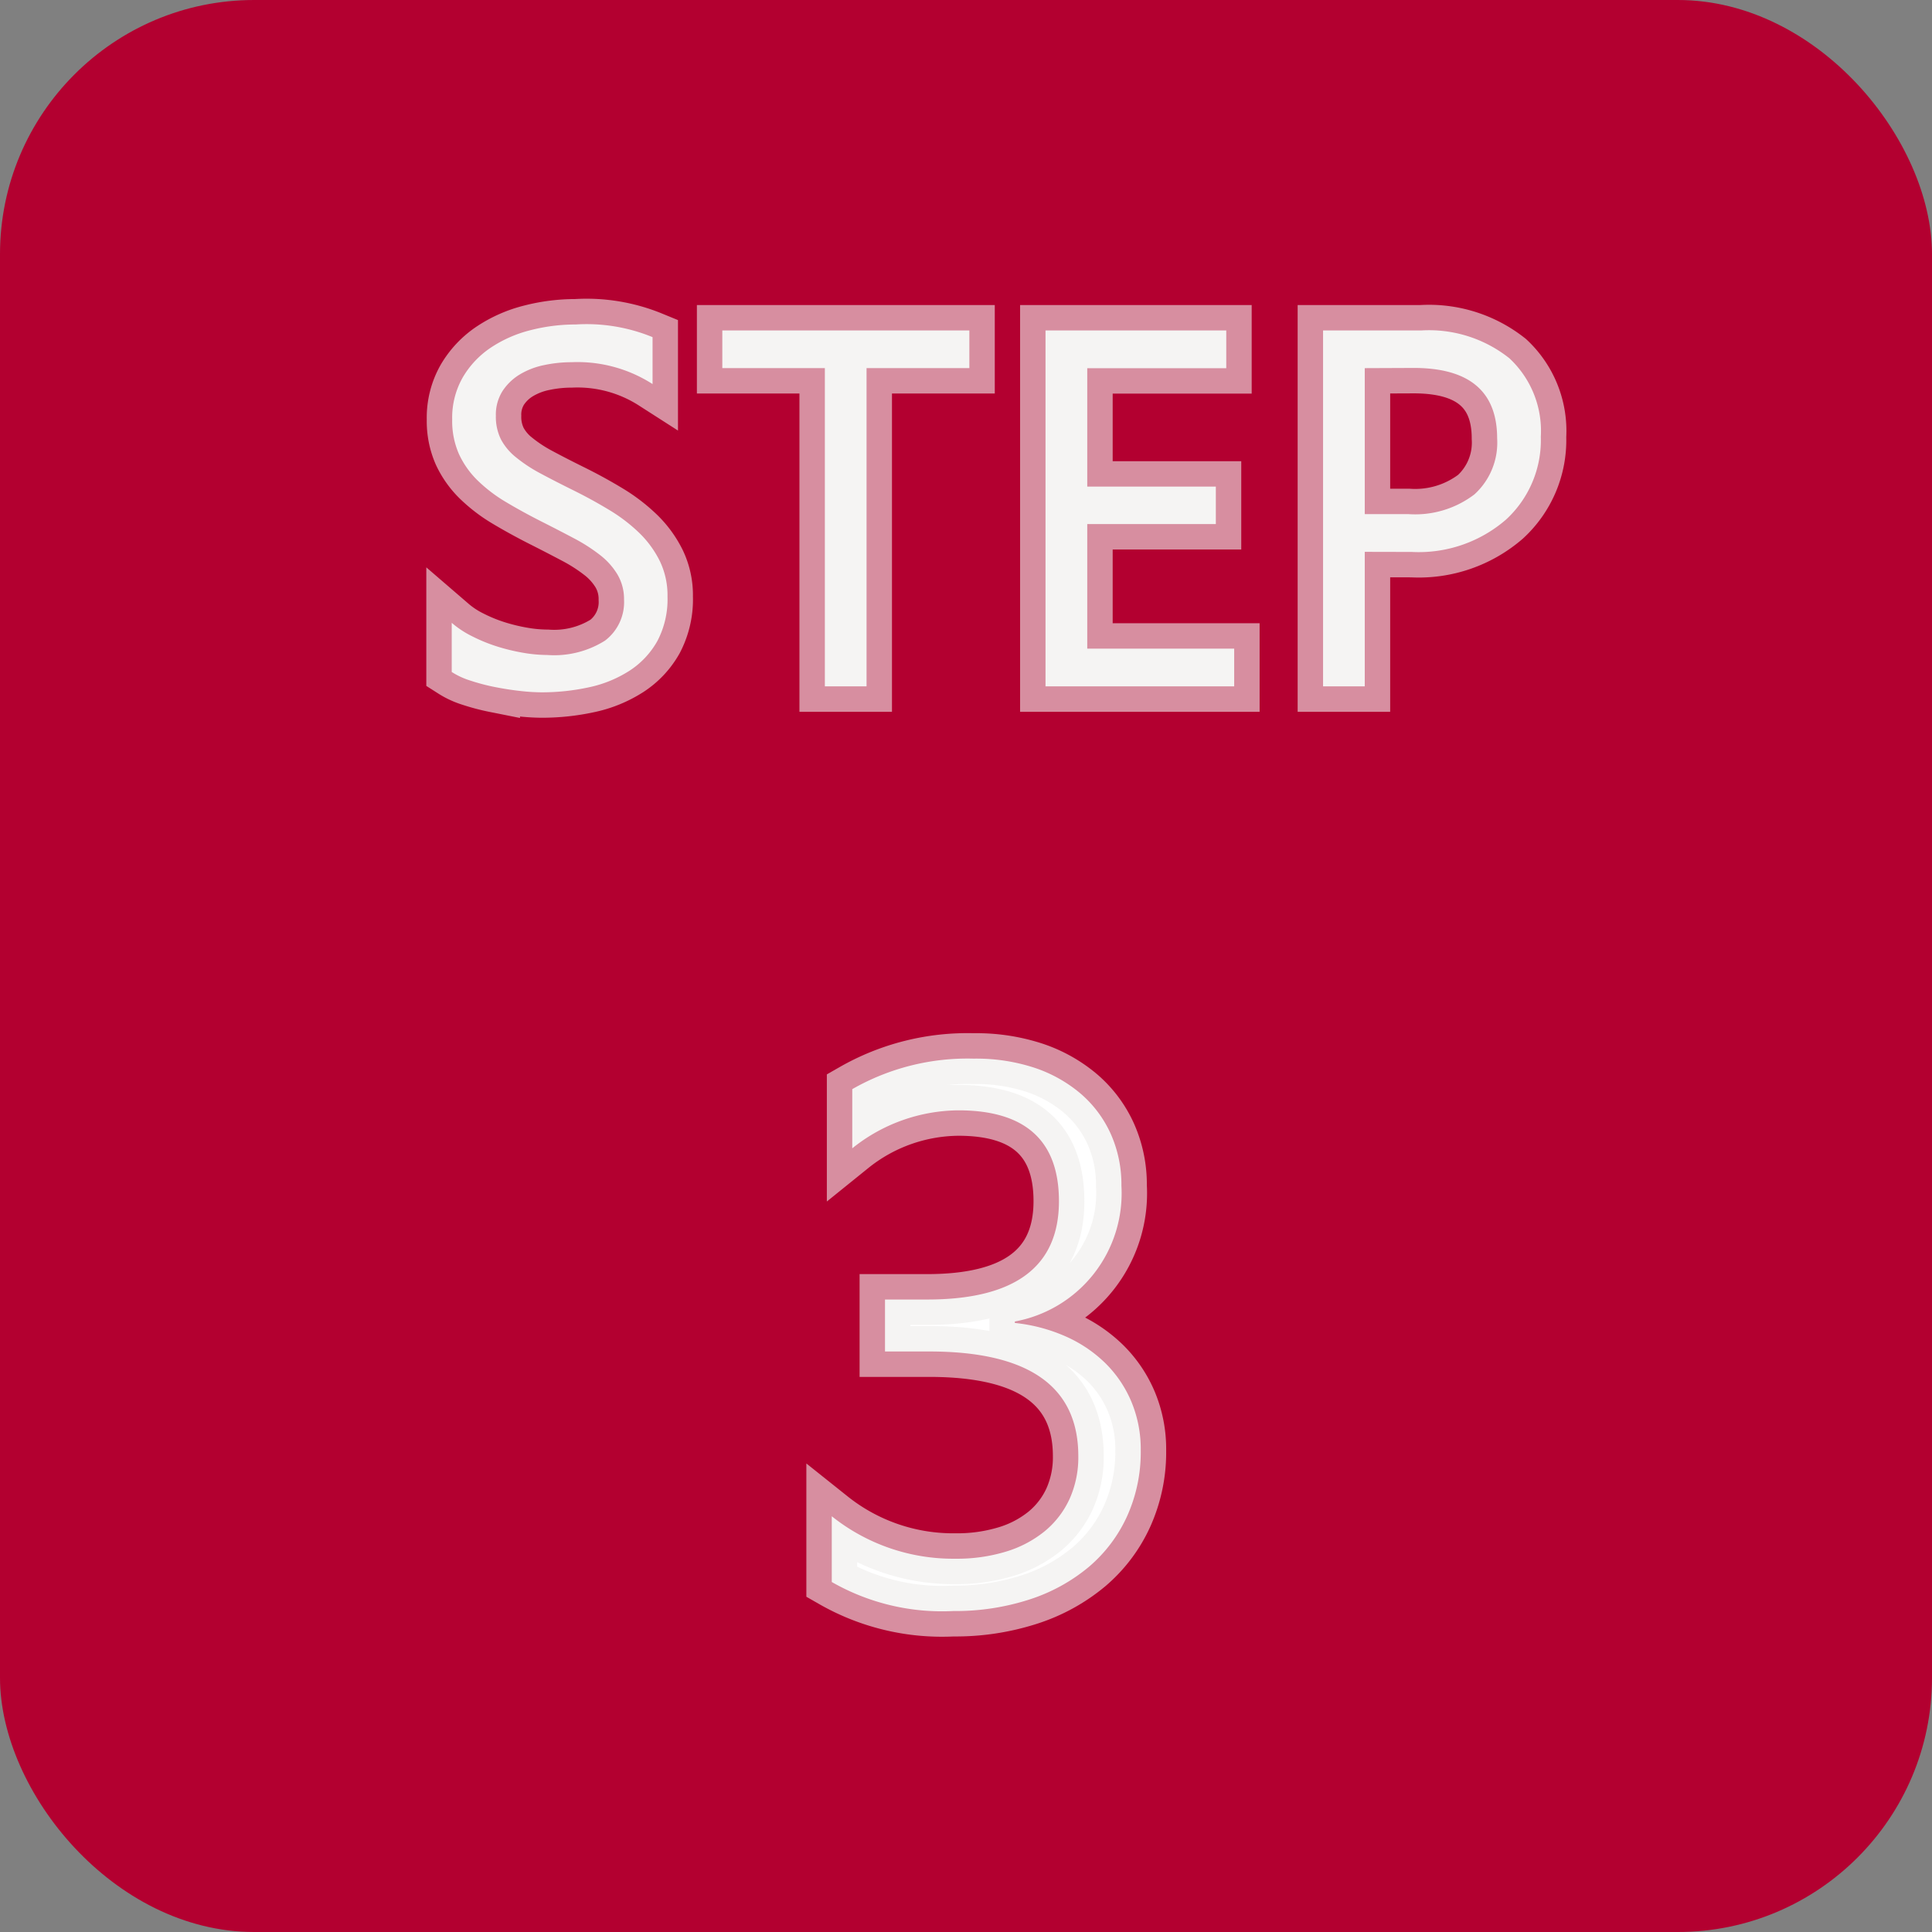 <svg xmlns="http://www.w3.org/2000/svg" width="38" height="38" viewBox="0 0 38 38">
  <rect x="0" y="0" width="38" height="38" fill="#808080" stroke="none"/>
  <g id="step1" transform="translate(-507 -1071)">
    <rect id="長方形_963" data-name="長方形 963" width="38" height="38" rx="5" transform="translate(507 1071)" fill="#b30030"/>
    <path id="パス_3939" data-name="パス 3939" d="M-10.615-.283V-1.25a1.878,1.878,0,0,0,.4.264,3.224,3.224,0,0,0,.488.2,3.887,3.887,0,0,0,.515.125,2.872,2.872,0,0,0,.479.044A1.874,1.874,0,0,0-7.6-.9a.95.95,0,0,0,.374-.808A.949.949,0,0,0-7.355-2.2,1.4,1.4,0,0,0-7.7-2.585a3.416,3.416,0,0,0-.52-.332q-.3-.159-.647-.334-.366-.186-.684-.376a2.962,2.962,0,0,1-.552-.42,1.752,1.752,0,0,1-.369-.52,1.61,1.61,0,0,1-.134-.681,1.6,1.6,0,0,1,.21-.833,1.8,1.8,0,0,1,.552-.583,2.5,2.5,0,0,1,.779-.342,3.566,3.566,0,0,1,.891-.112,3.415,3.415,0,0,1,1.509.249v.923a2.735,2.735,0,0,0-1.592-.43,2.618,2.618,0,0,0-.537.056,1.517,1.517,0,0,0-.479.183,1.06,1.06,0,0,0-.342.327.868.868,0,0,0-.132.488,1,1,0,0,0,.1.464,1.137,1.137,0,0,0,.3.356,2.942,2.942,0,0,0,.476.313q.281.151.647.332t.713.391a3.258,3.258,0,0,1,.591.454,2.018,2.018,0,0,1,.4.552,1.551,1.551,0,0,1,.149.693,1.758,1.758,0,0,1-.2.876,1.663,1.663,0,0,1-.547.583,2.388,2.388,0,0,1-.793.325,4.345,4.345,0,0,1-.947.1A3.86,3.86,0,0,1-9.272.09q-.244-.027-.5-.078a4.064,4.064,0,0,1-.481-.127A1.5,1.5,0,0,1-10.615-.283ZM-.434-6.26H-2.456V0h-.82V-6.26H-5.293V-7H-.434ZM4.775,0H1.064V-7H4.619v.742H1.885v2.329H4.414v.737H1.885V-.742H4.775ZM7.343-2.646V0h-.82V-7H8.447a2.539,2.539,0,0,1,1.741.547,1.953,1.953,0,0,1,.618,1.543,2.122,2.122,0,0,1-.686,1.631,2.621,2.621,0,0,1-1.853.635Zm0-3.613v2.871H8.2a1.921,1.921,0,0,0,1.3-.388,1.374,1.374,0,0,0,.447-1.1q0-1.387-1.641-1.387ZM2.937,15.026a3.062,3.062,0,0,1-.267,1.293,2.854,2.854,0,0,1-.754,1,3.482,3.482,0,0,1-1.168.641,4.725,4.725,0,0,1-1.5.227,4.363,4.363,0,0,1-2.388-.571V16.323a3.826,3.826,0,0,0,2.432.835,3.3,3.3,0,0,0,.992-.139,2.225,2.225,0,0,0,.762-.4,1.789,1.789,0,0,0,.491-.637,1.99,1.99,0,0,0,.172-.842q0-2.058-2.93-2.058h-.872V12.06h.828q2.593,0,2.593-1.934,0-1.787-1.978-1.787a3.367,3.367,0,0,0-2.087.747V7.922a4.563,4.563,0,0,1,2.388-.6A3.669,3.669,0,0,1,.842,7.5a2.735,2.735,0,0,1,.916.513,2.272,2.272,0,0,1,.59.791,2.441,2.441,0,0,1,.209,1.018A2.564,2.564,0,0,1,.461,12.492v.029a3.313,3.313,0,0,1,.989.26,2.638,2.638,0,0,1,.784.524,2.334,2.334,0,0,1,.516.758A2.42,2.42,0,0,1,2.937,15.026Z" transform="translate(526.5 1084.5)" fill="#fff" stroke="rgba(239,237,235,0.6)" stroke-width="1"/>
  </g>
</svg>
